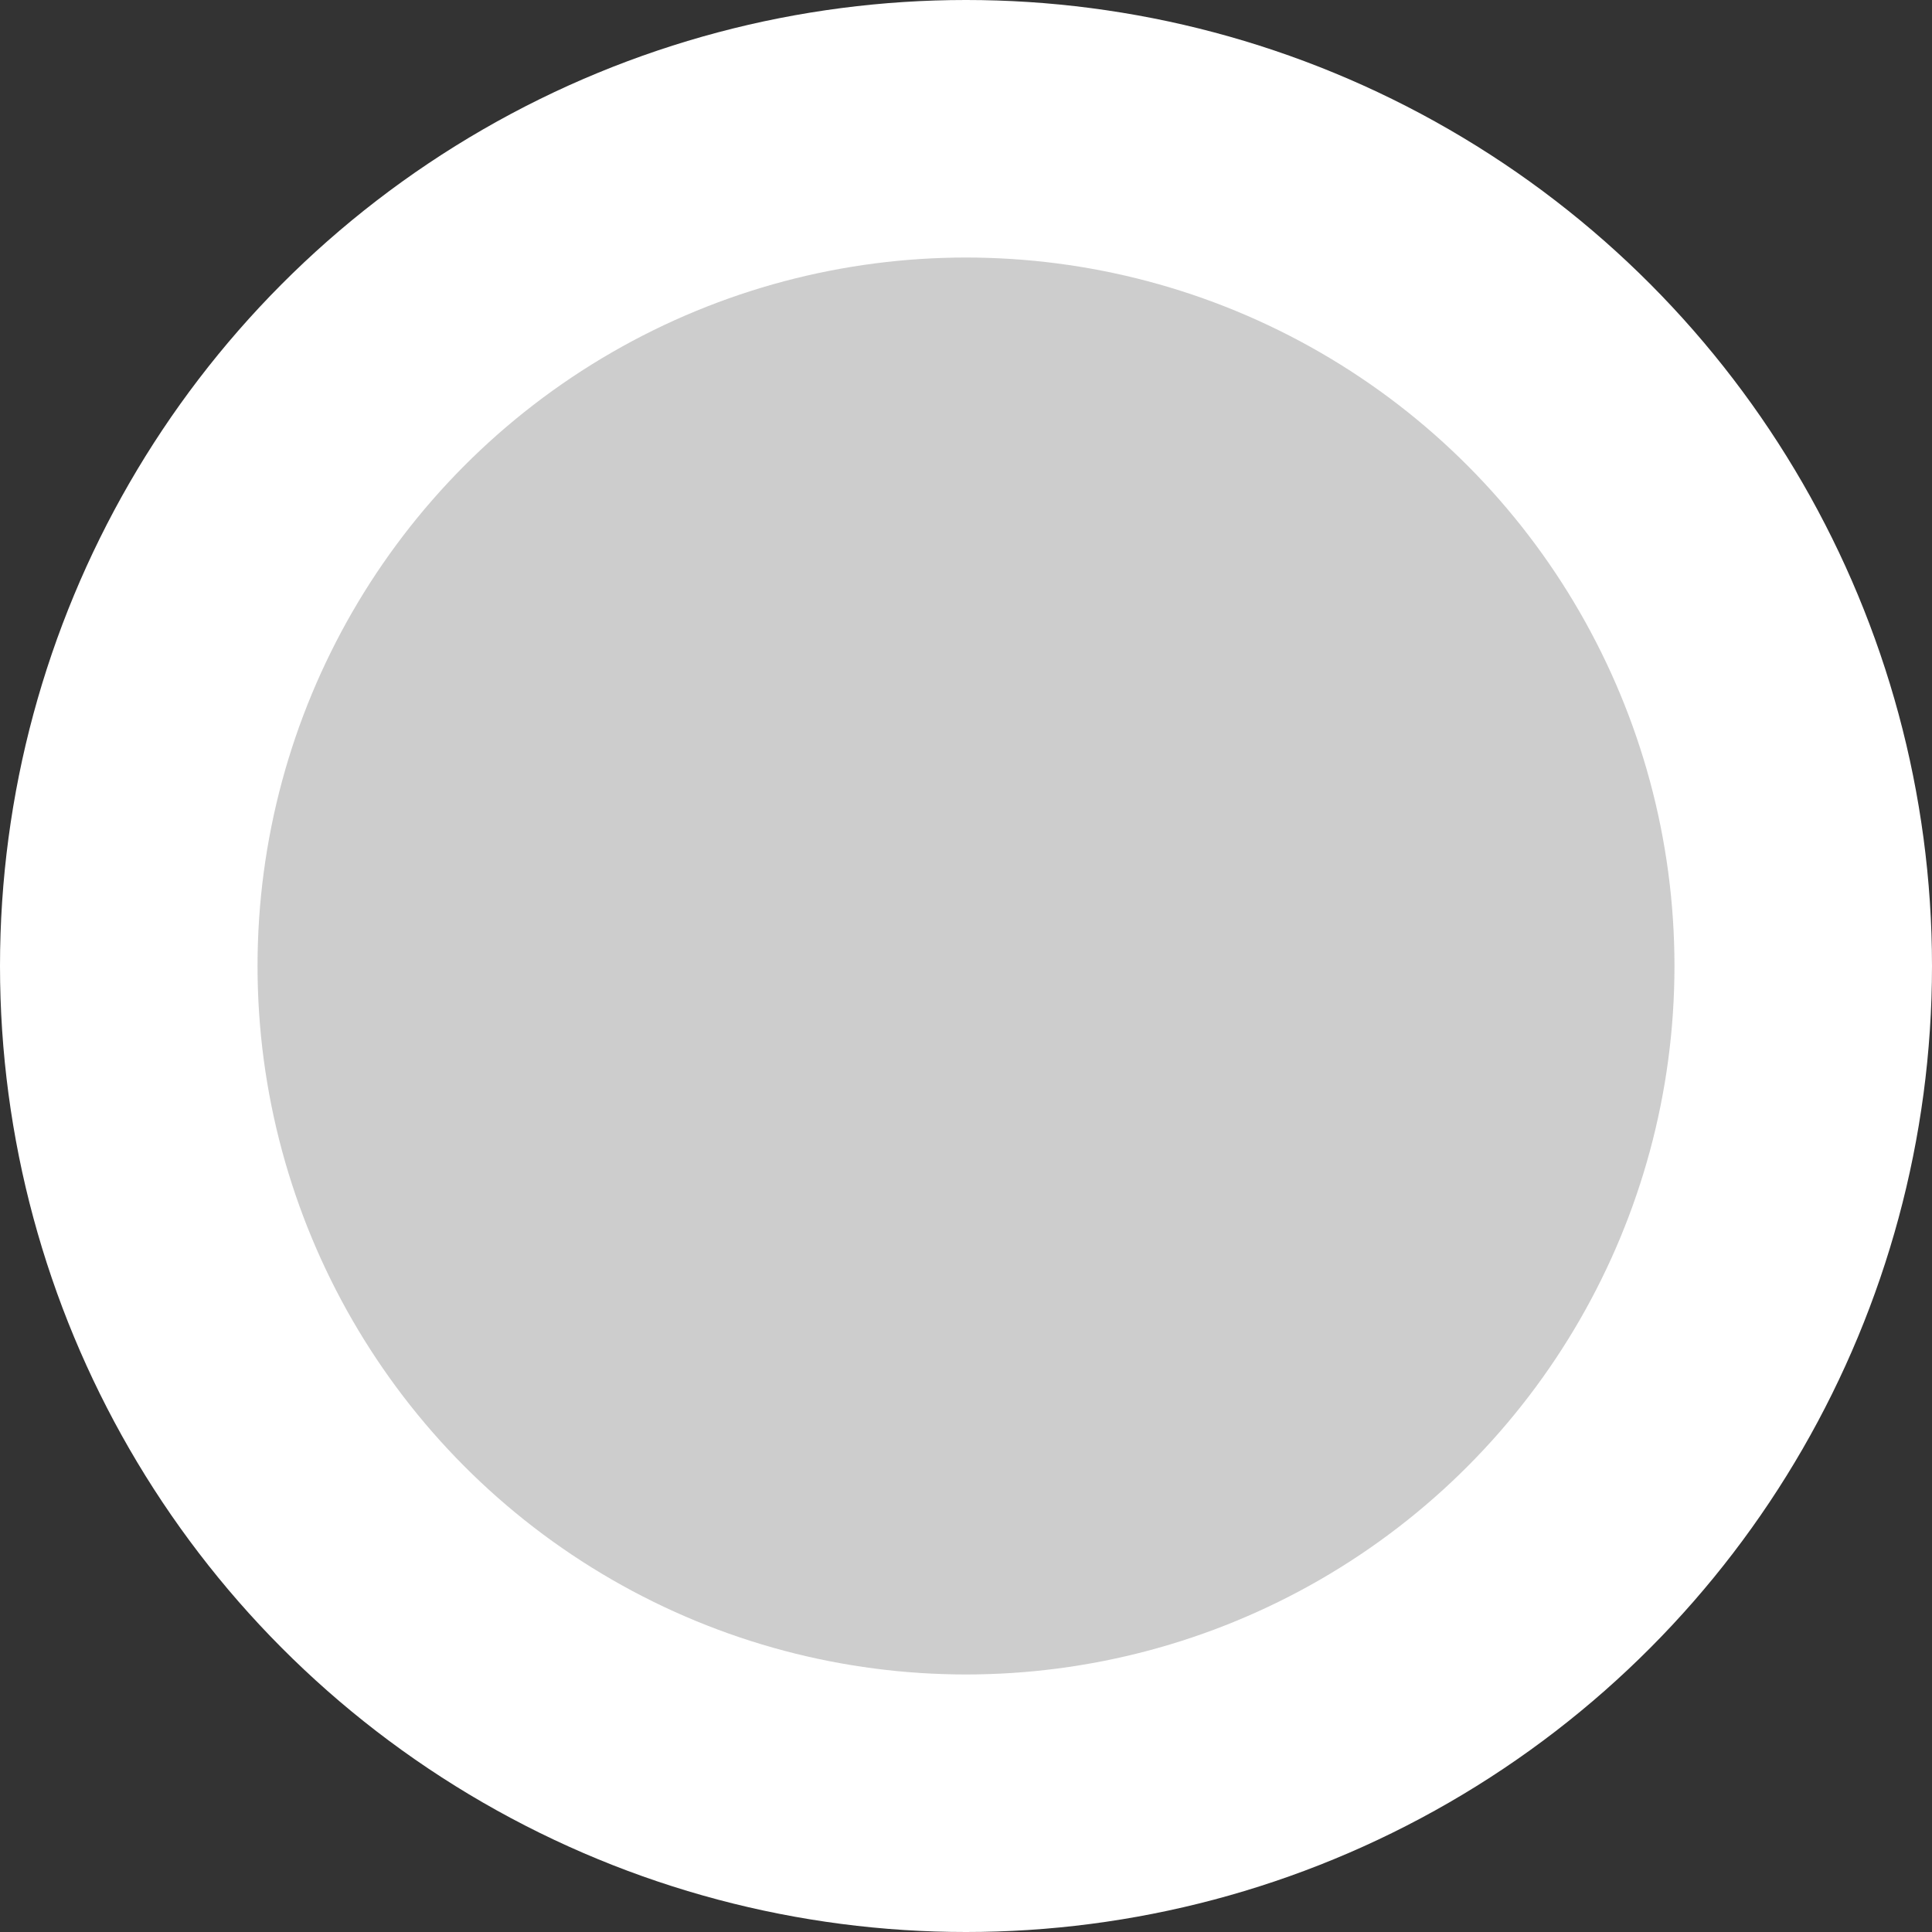 <svg height="10" width="10" viewBox="0 0 10 10" xmlns="http://www.w3.org/2000/svg"><rect x="0" y="0" width="10" height="10" fill="#333333" stroke="none"/><circle cx="5" cy="5" r="5" fill="#fff"/><circle cx="5" cy="5" r="3.667" fill="#b2b2b2" fill-opacity=".65"/></svg>
